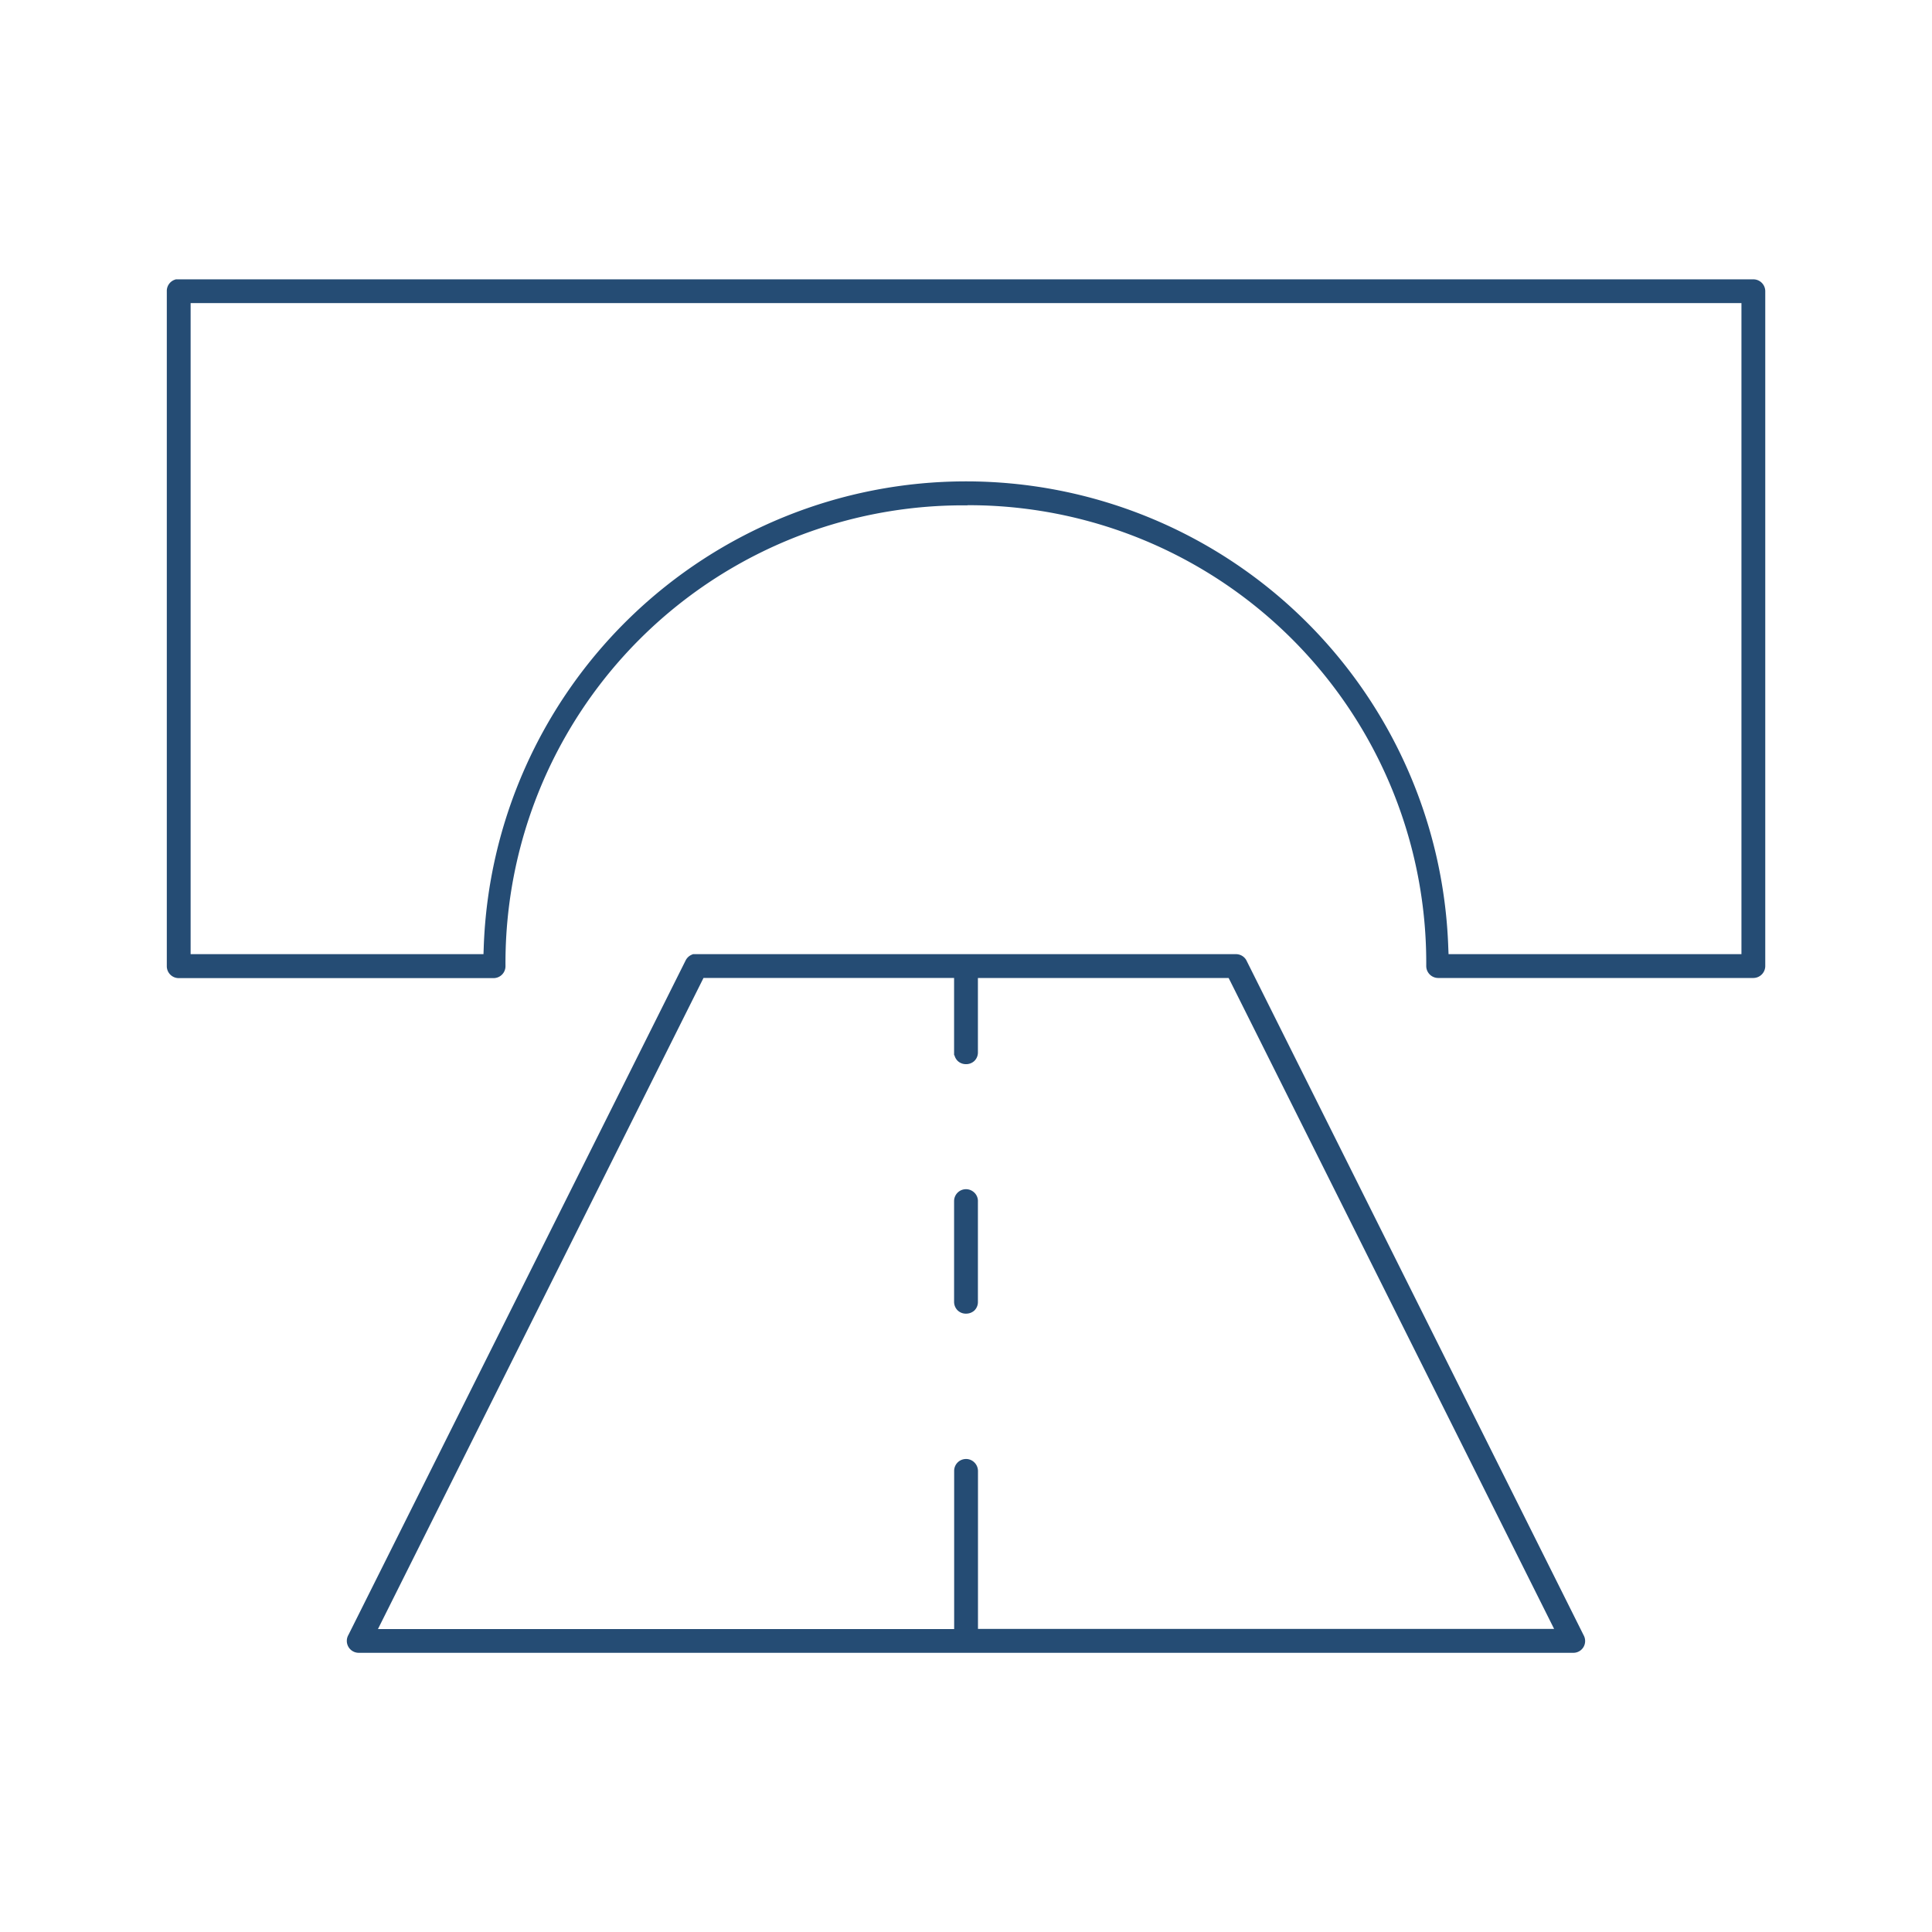 <?xml version="1.0" encoding="UTF-8"?> <svg xmlns="http://www.w3.org/2000/svg" id="Calque_1" data-name="Calque 1" viewBox="0 0 282.26 282.26"><defs><style>.cls-1{fill:#254c74;stroke:#254c74;stroke-miterlimit:10;stroke-width:2px;}</style></defs><path class="cls-1" d="M140.39,175.5v14.68a.75.75,0,0,0,.22.55.72.72,0,0,0,.52.19h0a.79.79,0,0,0,.53-.18.72.72,0,0,0,.21-.54V175.54a.71.71,0,0,0-.27-.63.74.74,0,0,0-.6-.16h0A.74.74,0,0,0,140.39,175.5Z"></path><path class="cls-1" d="M141.13,72.81a67.86,67.86,0,0,1,68.24,68.33.75.75,0,0,0,.74.74h46.05a.75.75,0,0,0,.74-.74V42.54a.74.74,0,0,0-.74-.73H25.86a.73.73,0,0,0-.49.72v98.63a.74.74,0,0,0,.74.74h46a.74.74,0,0,0,.74-.74,67.86,67.86,0,0,1,68.24-68.33ZM71.67,138.47l-.07,1.93H26.85V43.28H255.42V140.4H210.67l-.08-1.93a69.5,69.5,0,0,0-138.92,0Z"></path><path class="cls-1" d="M101.07,140.75,51.78,239.34a.74.74,0,0,0,.62,1.13H229.88a.71.71,0,0,0,.61-.36h0a.74.74,0,0,0,0-.72L181.2,140.75a.73.73,0,0,0-.63-.35H101.45A.76.76,0,0,0,101.07,140.75Zm1.09,1.13h38.23v11.84a.79.79,0,0,0,.22.56.74.74,0,0,0,.52.19h0a.74.74,0,0,0,.53-.19.72.72,0,0,0,.21-.53V141.88h38.24l.56,1.1,48,96H141.88V214.91a.77.77,0,0,0-.26-.57.71.71,0,0,0-.57-.18.73.73,0,0,0-.65.74V239H53.6Z"></path></svg> 